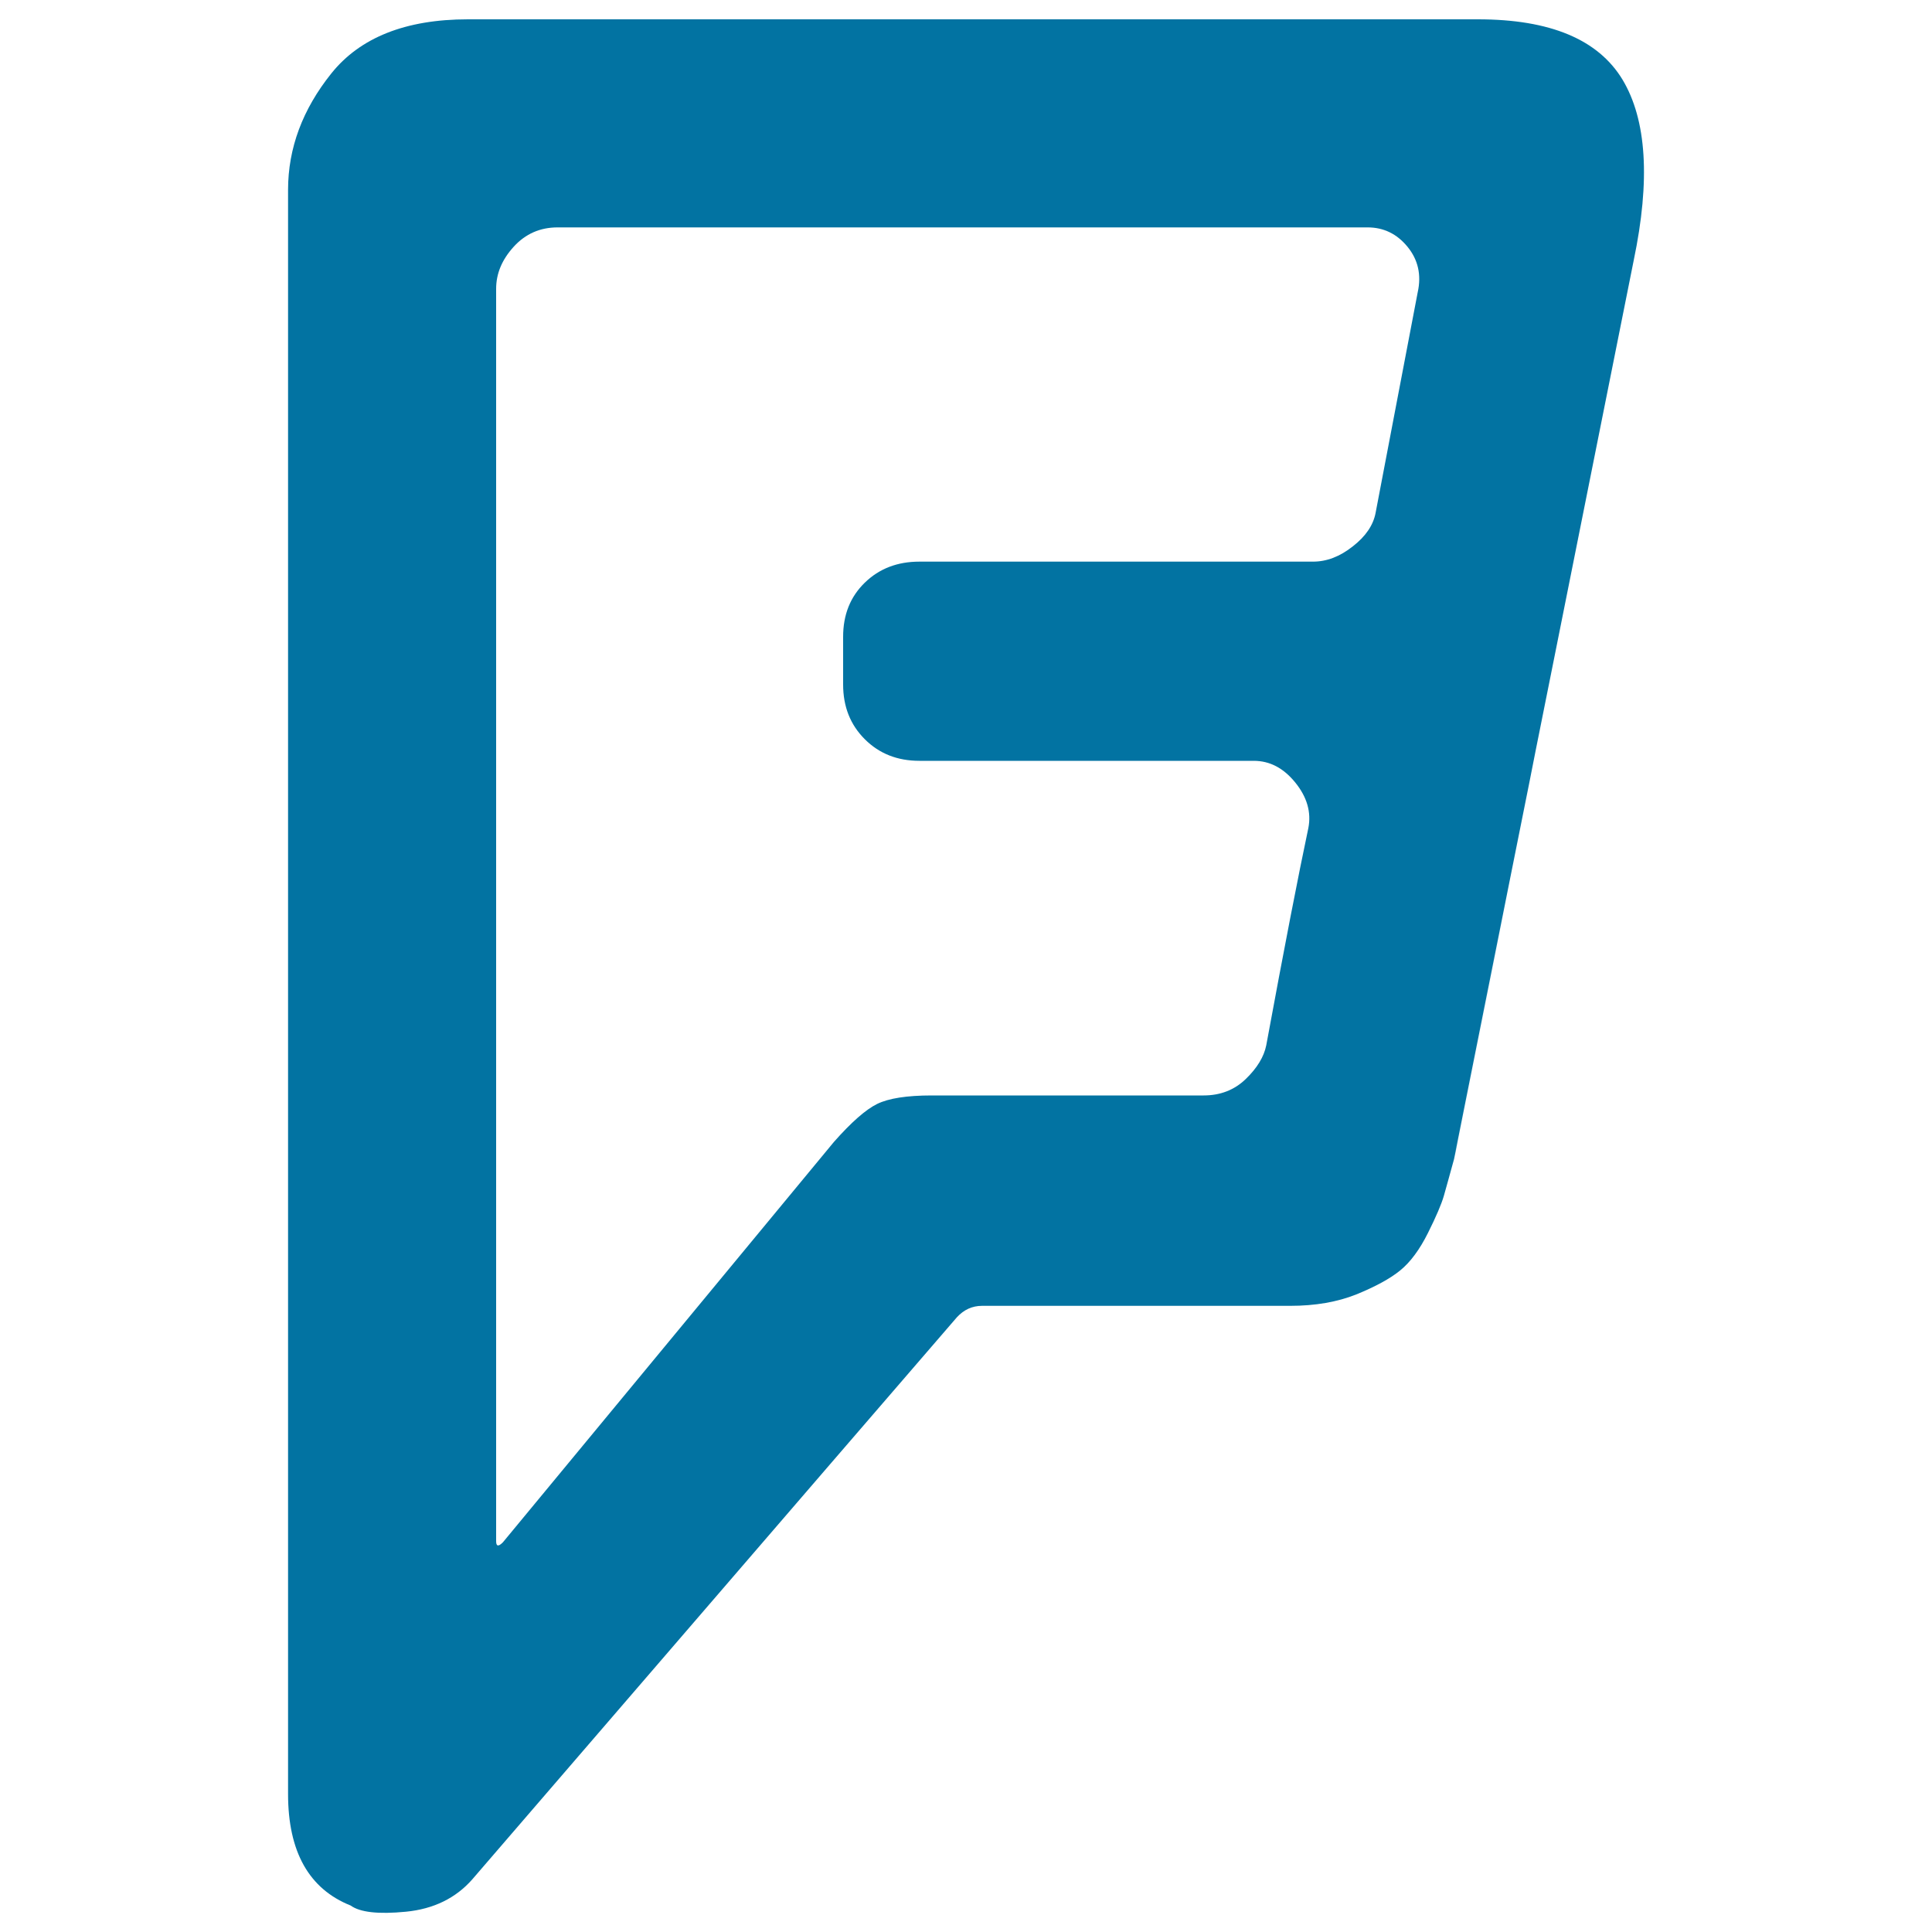 <svg xmlns="http://www.w3.org/2000/svg" viewBox="0 0 1000 1000" style="fill:#0273a2">
<title>Foursquare SVG icon</title>
<g><path d="M712,265.5l21.8-114.2c2-9,0.2-16.9-5.3-23.6c-5.5-6.7-12.4-10-20.6-10H288.6c-9,0-16.6,3.3-22.7,10c-6.1,6.7-9.1,13.9-9.1,21.8v648.2c0,2.8,1.2,2.9,3.5,0.6l171.3-207.2c9-10.2,16.5-16.8,22.4-19.7c5.9-2.9,15.3-4.4,28.3-4.4h140.7c8.6,0,15.9-2.8,21.8-8.5c5.9-5.7,9.4-11.5,10.6-17.4c9.4-51,16.7-88.5,21.8-112.5c1.6-8.2-0.7-16.1-6.8-23.6c-6.1-7.5-13.2-11.2-21.5-11.2H475.9c-11.4,0-20.8-3.7-28.3-11.2c-7.5-7.5-11.2-16.9-11.2-28.3v-24.7c0-11.4,3.7-20.7,11.2-28s16.9-10.9,28.3-10.9h203.7c7.1,0,13.9-2.6,20.6-7.9C706.9,277.6,710.8,271.8,712,265.5L712,265.5z M845.6,134.8c-5.9,28.7-16.4,81-31.5,156.9c-15.1,76-28.8,144.6-40.9,206.1c-12.2,61.4-19,95.5-20.6,102.2c-2.4,8.6-4.1,15-5.3,19.1c-1.2,4.1-3.9,10.5-8.2,19.1c-4.3,8.6-9.1,15.1-14.4,19.4c-5.3,4.3-12.9,8.4-22.7,12.4c-9.8,3.9-21.2,5.9-34.2,5.9H508.3c-5.1,0-9.4,2-13,5.9c-3.1,3.5-86.7,100.5-250.8,290.9c-8.6,9.8-20.1,15.4-34.4,16.8c-14.3,1.4-23.8,0.3-28.6-3.2c-21.6-8.6-32.4-27.9-32.4-57.7V98.3c0-21.6,7.5-41.7,22.4-60.3s38.5-28,70.7-28H765c37.3,0,62.2,10.4,74.8,31.2C852.3,62,854.3,93.2,845.6,134.8L845.6,134.8z M845.6,134.8l-93,465.1c1.6-6.7,8.4-40.7,20.6-102.2c12.2-61.4,25.8-130.1,40.9-206.1C829.2,215.8,839.7,163.5,845.6,134.8L845.6,134.8z"/></g>
</svg>